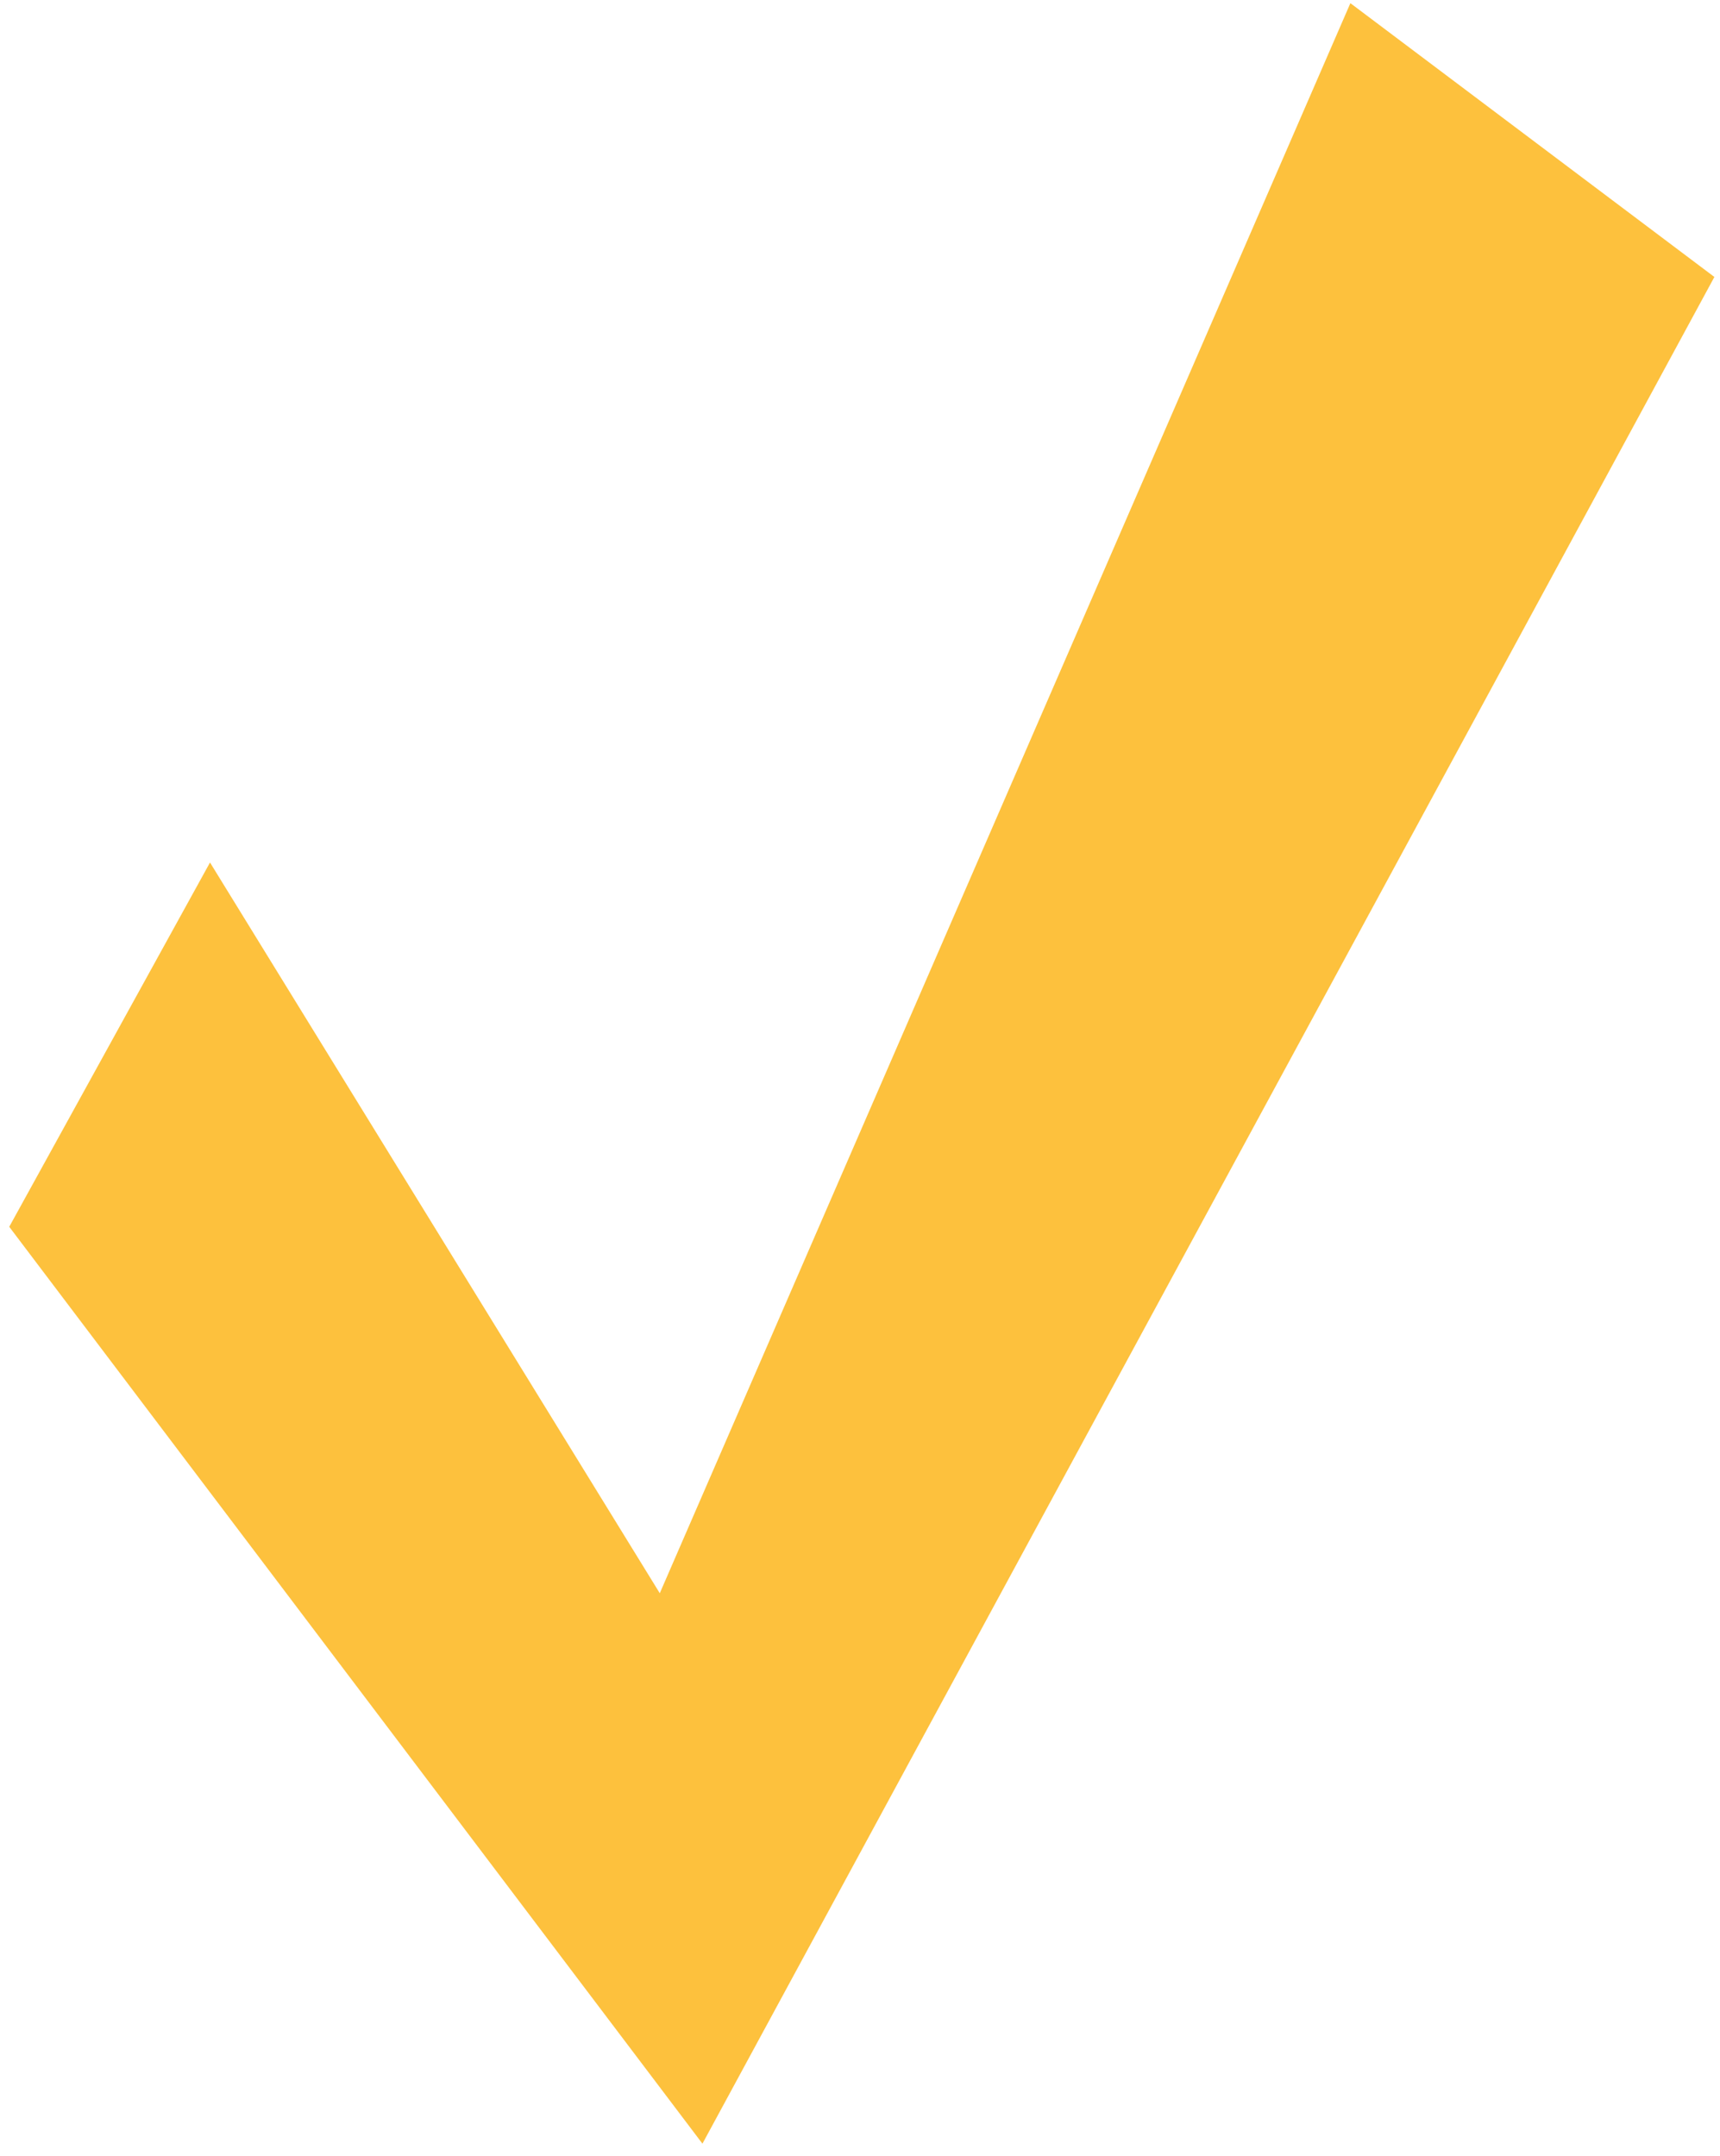 <?xml version="1.0" encoding="UTF-8"?> <svg xmlns="http://www.w3.org/2000/svg" width="83" height="104" viewBox="0 0 83 104" fill="none"><path d="M82.729 13.362L33.897 103.421L0.446 59.186L10.134 41.611L31.838 76.865L65.164 0.153L82.729 13.362Z" fill="#FDC13D"></path></svg> 